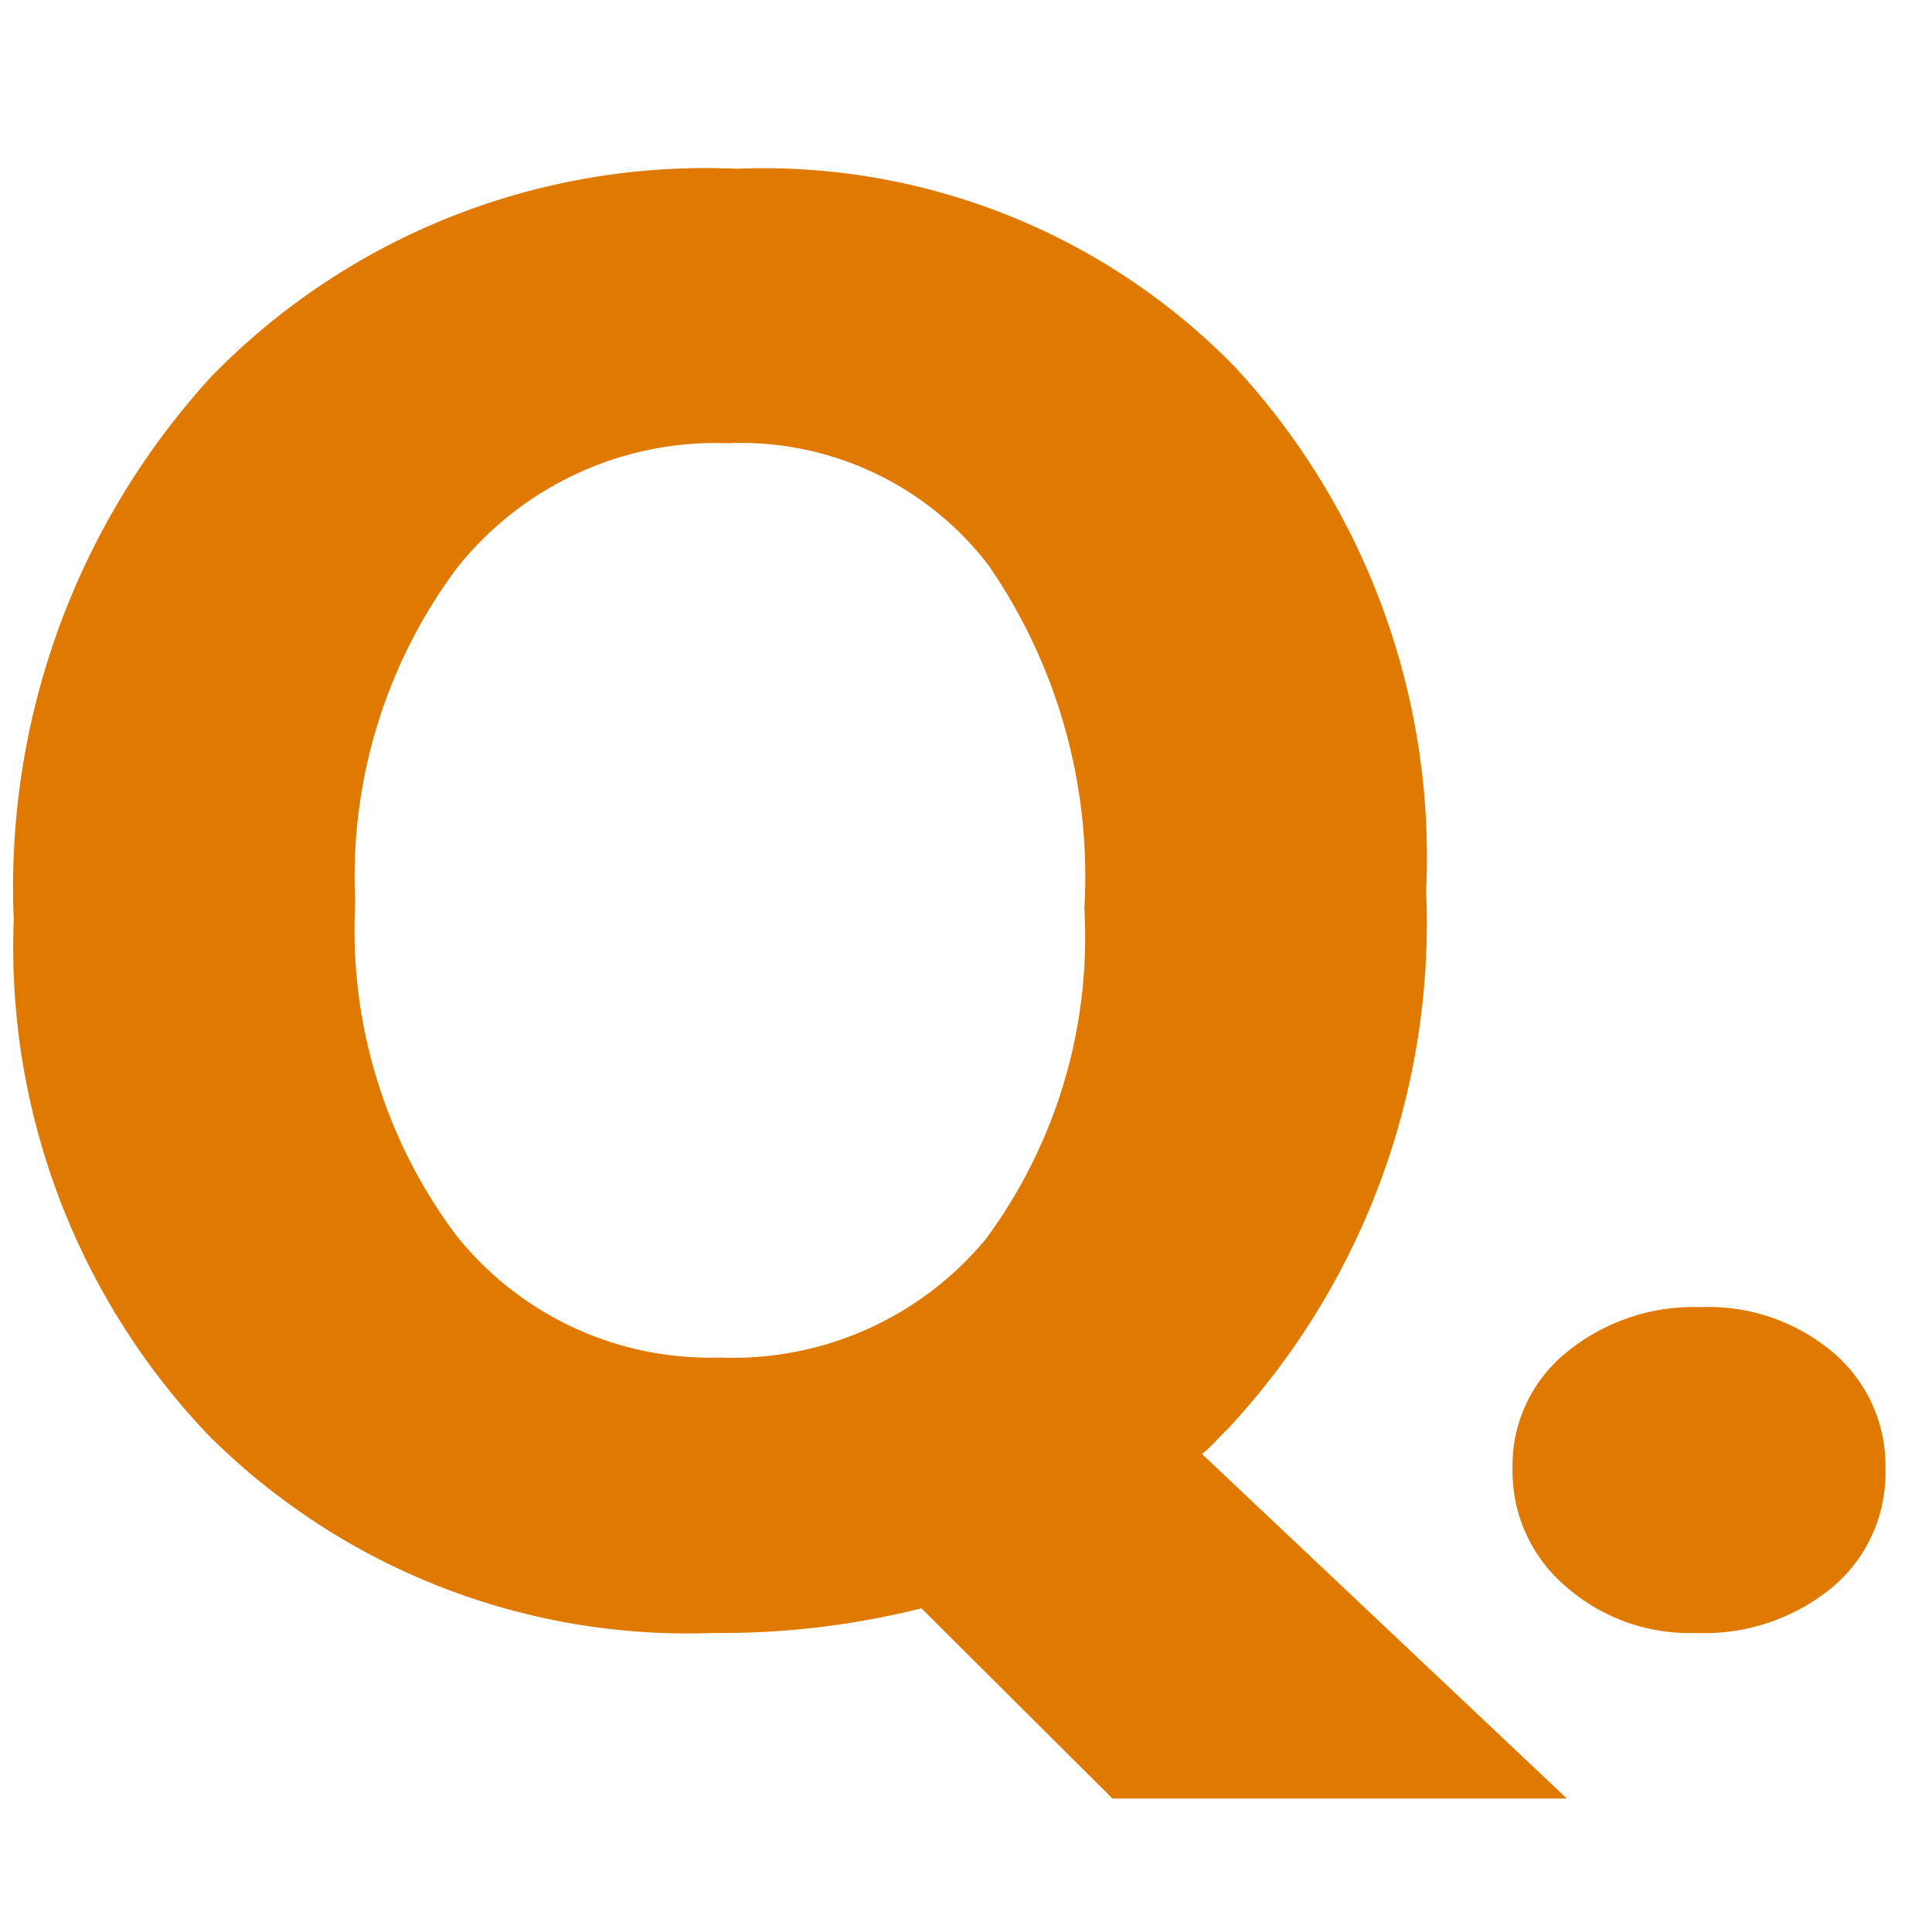 <svg xmlns="http://www.w3.org/2000/svg" width="32" height="32" viewBox="0 0 32 32">
  <g id="faq_logo1" transform="translate(-5391 1880)">
    <rect id="長方形_1067" data-name="長方形 1067" width="32" height="32" transform="translate(5391 -1880)" fill="#fff" opacity="0"/>
    <path id="Q." d="M12.816.047A11.233,11.233,0,0,1,4.458-3.223a11.717,11.717,0,0,1-3.23-8.553,12.518,12.518,0,0,1,3.28-8.995A11.427,11.427,0,0,1,13.2-24.205a10.909,10.909,0,0,1,8.258,3.287,11.94,11.94,0,0,1,3.163,8.667,12.3,12.3,0,0,1-3.28,8.913q-.117.114-.216.221a2.552,2.552,0,0,1-.216.2l6.044,5.707H19.426L16.262-.361A13.621,13.621,0,0,1,12.816.047Zm.233-19.706a5.471,5.471,0,0,0-4.5,2.093,8.552,8.552,0,0,0-1.665,5.511A8.429,8.429,0,0,0,8.554-6.543a5.372,5.372,0,0,0,4.362,2.028,5.438,5.438,0,0,0,4.412-1.962,8.41,8.41,0,0,0,1.632-5.478,9.071,9.071,0,0,0-1.582-5.675A5.163,5.163,0,0,0,13.049-19.659ZM29.082.047a3.1,3.1,0,0,1-2.164-.785,2.5,2.5,0,0,1-.866-1.93,2.412,2.412,0,0,1,.891-1.93,3.326,3.326,0,0,1,2.223-.752,3.2,3.2,0,0,1,2.206.76,2.458,2.458,0,0,1,.857,1.922,2.472,2.472,0,0,1-.874,1.954A3.337,3.337,0,0,1,29.082.047Z" transform="translate(5390 -1853)" fill="#e07900"/>
  </g>
</svg>

